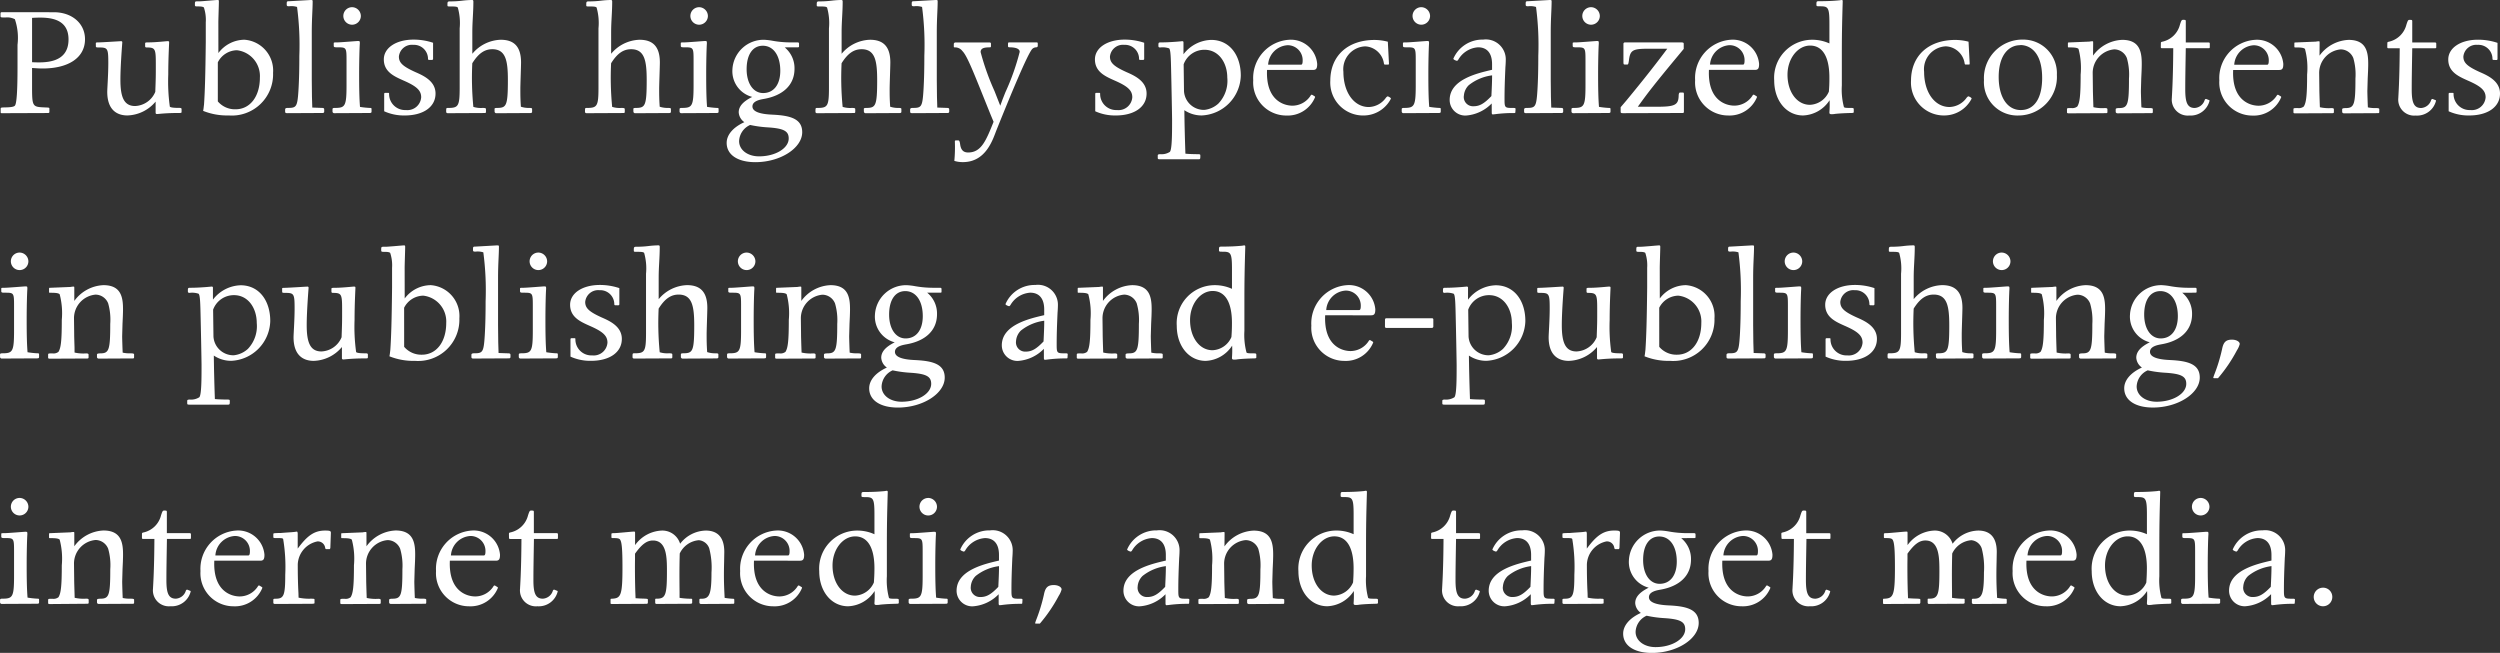 <svg xmlns="http://www.w3.org/2000/svg" width="265.342" height="69.293" viewBox="0 0 265.342 69.293">
  <rect x="0" y="0" width="265.342" height="69.293" fill="#333333" stroke="none"/>
  <path id="txt2en_sp" d="M4.094-17.483c1.4-.074,3.869-.186,3.869,2.288,0,2.586-2.6,2.474-3.869,2.418Zm-3.2-.6c-.093,0-.149.019-.149.13v.279c0,.149.056.149.539.149a1.746,1.746,0,0,1,.986.186,6.193,6.193,0,0,1,.279,2.716v2.344c0,2.6-.093,3.906-.279,4.111-.112.13-.484.186-1.1.186-.391.019-.409.019-.409.167v.3c0,.112,0,.149.13.149l4.911-.019c.056,0,.13-.037.13-.093v-.372c0-.112-.037-.112-.5-.13-1.321-.056-1.339-.074-1.339-2.344v-1.842c.539.037.781.056,1.1.056,2.809,0,4.52-1.172,4.52-3.107,0-1.674-1.377-2.865-3.311-2.865Zm9.971,3.609c0,.093.019.13.26.13,1,0,1.06.056,1.06,1.674,0,1.191-.112,2.7-.112,3.032,0,1.99,1.1,2.511,2.139,2.511a4.039,4.039,0,0,0,2.995-1.47v1.153c0,.13.037.167.167.167.112,0,.912-.112,2.288-.112.26,0,.3,0,.3-.13v-.279c0-.074-.037-.13-.223-.13-.279,0-.893,0-1.023-.13a19.582,19.582,0,0,1-.167-3.423c0-1.73.093-3.311.093-3.4,0-.112-.037-.13-.167-.13s-1.228.13-2.046.13c-.279,0-.335.019-.335.112v.26c0,.112.019.167.167.167.949,0,.967.167.967,1.9,0,1.153,0,1.321-.056,2.809a2.427,2.427,0,0,1-2.139,1.507c-1.209,0-1.563-.986-1.563-2.79,0-1.544.2-3.906.2-3.962s-.019-.13-.112-.13c-.167,0-1.767.112-2.437.13-.186,0-.26,0-.26.093Zm13-2.53c0-.353.056-1.9.056-2.214,0-.13-.019-.167-.13-.167-.056,0-.484.037-.912.074-.446.037-.893.074-1.06.074h-.2c-.242,0-.242.037-.242.353,0,.186.037.186.353.186.335,0,.521.037.6.112a4.164,4.164,0,0,1,.2,1.581v2.083c-.037,3.46-.093,5.3-.186,6.641-.037.279-.037.372-.093.67a6.81,6.81,0,0,0,2.716.484,4.377,4.377,0,0,0,4.706-4.52,3.282,3.282,0,0,0-3.032-3.516,3.493,3.493,0,0,0-2.772,1.414Zm-.056,4.241a2.313,2.313,0,0,1,2.028-1.284,2.757,2.757,0,0,1,2.437,2.9c0,2.009-1.042,3.367-2.586,3.367a2.383,2.383,0,0,1-1.879-.837ZM33.8-9.093l-.019-1.8V-15.92c0-1.525.093-2.455.093-3.33,0-.112-.037-.13-.186-.13l-2.307.13c-.26,0-.26.037-.26.335,0,.167.037.2.26.2a1.992,1.992,0,0,1,.837.074,30.763,30.763,0,0,1,.242,5.19c0,1.228-.019,2.455-.093,3.665-.112,1.767-.223,1.86-1.135,1.86-.13,0-.279.019-.279.167v.223c0,.167.112.167.26.167l3.72-.019c.112,0,.167-.056.167-.149v-.223c0-.13-.074-.167-.242-.167l-1.023-.037Zm4.26-9.524a.933.933,0,0,0-.93.93.933.933,0,0,0,.93.93.933.933,0,0,0,.93-.93A.945.945,0,0,0,38.062-18.617Zm.819,3.739c0-.112-.019-.149-.2-.149-.13,0-1.879.149-2.232.149-.3,0-.335,0-.335.093v.242c0,.167.056.186.372.186.967,0,.986,0,.986,1.414v2.6c0,2.269-.149,2.418-1.265,2.418-.149,0-.223.037-.223.13v.26a.178.178,0,0,0,.2.167l3.72-.019c.186,0,.223-.037.223-.167v-.26c0-.112-.074-.112-.2-.112A9.235,9.235,0,0,1,38.9-8.033c-.074-.874-.093-2.009-.093-3.46,0-1.358.037-2.772.074-3.274Zm7.646,1.86c.074,0,.13-.037.13-.112v-1.711a6.5,6.5,0,0,0-2.065-.335c-1.86,0-3.162.874-3.162,2.1,0,1.321,1.1,1.8,2.065,2.232,1.414.614,1.9,1.06,1.9,1.786A1.463,1.463,0,0,1,43.773-7.7a1.7,1.7,0,0,1-1.786-1.73c0-.074-.019-.093-.093-.093h-.316a.1.1,0,0,0-.112.093v1.86a5.07,5.07,0,0,0,2.176.446c1.99,0,3.274-.912,3.274-2.325,0-1.321-1.265-1.9-2.158-2.288-1.321-.6-1.73-.986-1.73-1.637a1.386,1.386,0,0,1,1.525-1.246,1.488,1.488,0,0,1,1.563,1.432c0,.13.019.167.13.167Zm6.66,5.488a.18.18,0,0,0,.167.167l3.627-.019c.112,0,.186-.037.186-.13v-.3c0-.093-.074-.112-.353-.112a2.62,2.62,0,0,1-.837-.13c-.056-.856-.056-1.265-.056-1.916,0-.428.074-2.381.074-2.772,0-1.637-.688-2.418-2.158-2.418a4.07,4.07,0,0,0-3.014,1.488v-2.269c0-1.172.112-2.1.112-3.274,0-.112-.037-.167-.13-.167a10.155,10.155,0,0,0-1.06.074,10.155,10.155,0,0,1-1.06.074h-.167c-.335,0-.335.037-.335.391,0,.149.019.149.316.149.521,0,.688.019.781.112a6.034,6.034,0,0,1,.2,2.214v6.306c0,1.99-.149,2.139-1.265,2.139-.167,0-.167.037-.167.391,0,.112.056.167.186.167l3.888-.019c.112,0,.149-.019.149-.149v-.242c0-.112-.037-.149-.372-.149a2.653,2.653,0,0,1-.967-.112,32,32,0,0,1-.112-4.632c.651-1.042,1.3-1.488,2.121-1.488,1.451,0,1.656,1.265,1.656,3.293,0,2.735-.167,2.921-1.116,2.939-.223,0-.3.019-.3.112Zm14.733,0a.18.18,0,0,0,.167.167l3.627-.019c.112,0,.186-.037.186-.13v-.3c0-.093-.074-.112-.353-.112a2.62,2.62,0,0,1-.837-.13c-.056-.856-.056-1.265-.056-1.916,0-.428.074-2.381.074-2.772,0-1.637-.688-2.418-2.158-2.418a4.07,4.07,0,0,0-3.014,1.488v-2.269c0-1.172.112-2.1.112-3.274,0-.112-.037-.167-.13-.167a10.154,10.154,0,0,0-1.06.074,10.154,10.154,0,0,1-1.06.074h-.167c-.335,0-.335.037-.335.391,0,.149.019.149.316.149.521,0,.688.019.781.112a6.034,6.034,0,0,1,.2,2.214v6.306c0,1.99-.149,2.139-1.265,2.139-.167,0-.167.037-.167.391,0,.112.056.167.186.167l3.888-.019c.112,0,.149-.019.149-.149v-.242c0-.112-.037-.149-.372-.149a2.653,2.653,0,0,1-.967-.112,32,32,0,0,1-.112-4.632c.651-1.042,1.3-1.488,2.121-1.488,1.451,0,1.656,1.265,1.656,3.293,0,2.735-.167,2.921-1.116,2.939-.223,0-.3.019-.3.112Zm6.976-11.087a.933.933,0,0,0-.93.93.933.933,0,0,0,.93.93.933.933,0,0,0,.93-.93A.945.945,0,0,0,74.894-18.617Zm.819,3.739c0-.112-.019-.149-.2-.149-.13,0-1.879.149-2.232.149-.3,0-.335,0-.335.093v.242c0,.167.056.186.372.186.967,0,.986,0,.986,1.414v2.6c0,2.269-.149,2.418-1.265,2.418-.149,0-.223.037-.223.13v.26a.178.178,0,0,0,.2.167l3.72-.019c.186,0,.223-.037.223-.167v-.26c0-.112-.074-.112-.2-.112a9.234,9.234,0,0,1-1.023-.112c-.074-.874-.093-2.009-.093-3.46,0-1.358.037-2.772.074-3.274Zm5.934.353c1.135,0,1.86,1.042,1.86,2.66,0,1.451-.688,2.362-1.823,2.362-1.042,0-1.749-1.023-1.749-2.53C79.936-13.595,80.587-14.525,81.647-14.525ZM80.308-6.117a12.133,12.133,0,0,0,1.935.26c1.637.112,2.158.391,2.158,1.172,0,1.042-1.414,1.9-3.144,1.9-1.228,0-2.121-.688-2.121-1.618A1.957,1.957,0,0,1,80.308-6.117Zm5.023-8.241c.149,0,.167-.019.167-.112v-.26c0-.112-.037-.149-.167-.149h-.707a11.059,11.059,0,0,1-1.9-.167,6.893,6.893,0,0,0-.93-.112,3.314,3.314,0,0,0-3.367,3.144,2.818,2.818,0,0,0,2.1,2.921c-.967.484-1.432,1-1.432,1.637a1.368,1.368,0,0,0,.6,1.042c-1.191.539-1.879,1.339-1.879,2.2,0,1.265,1.172,2.046,3.051,2.046,2.642,0,4.967-1.488,4.967-3.181,0-1.451-1.3-1.767-3.125-1.86-1.451-.056-2.158-.353-2.158-.874,0-.577.8-.725,1.228-.8,1.916-.335,3.237-1.4,3.237-3.2a2.855,2.855,0,0,0-1.042-2.269ZM92.38-7.53a.18.18,0,0,0,.167.167l3.627-.019c.112,0,.186-.037.186-.13v-.3c0-.093-.074-.112-.353-.112a2.62,2.62,0,0,1-.837-.13c-.056-.856-.056-1.265-.056-1.916,0-.428.074-2.381.074-2.772,0-1.637-.688-2.418-2.158-2.418a4.07,4.07,0,0,0-3.014,1.488v-2.269c0-1.172.112-2.1.112-3.274,0-.112-.037-.167-.13-.167a10.155,10.155,0,0,0-1.06.074,10.154,10.154,0,0,1-1.06.074h-.167c-.335,0-.335.037-.335.391,0,.149.019.149.316.149.521,0,.688.019.781.112a6.034,6.034,0,0,1,.2,2.214v6.306c0,1.99-.149,2.139-1.265,2.139-.167,0-.167.037-.167.391,0,.112.056.167.186.167l3.888-.019c.112,0,.149-.019.149-.149v-.242c0-.112-.037-.149-.372-.149a2.654,2.654,0,0,1-.967-.112,32.005,32.005,0,0,1-.112-4.632c.651-1.042,1.3-1.488,2.121-1.488,1.451,0,1.656,1.265,1.656,3.293,0,2.735-.167,2.921-1.116,2.939-.223,0-.3.019-.3.112Zm7.757-1.563-.019-1.8V-15.92c0-1.525.093-2.455.093-3.33,0-.112-.037-.13-.186-.13l-2.307.13c-.26,0-.26.037-.26.335,0,.167.037.2.26.2a1.992,1.992,0,0,1,.837.074,30.763,30.763,0,0,1,.242,5.19c0,1.228-.019,2.455-.093,3.665-.112,1.767-.223,1.86-1.135,1.86-.13,0-.279.019-.279.167v.223c0,.167.112.167.26.167l3.72-.019c.112,0,.167-.056.167-.149v-.223c0-.13-.074-.167-.242-.167l-1.023-.037Zm6.009,2.642c-.8,1.99-1.3,3.255-2.7,3.255-.521,0-.781-.279-.856-.912-.037-.26-.093-.372-.2-.372h-.242c-.093,0-.112.056-.112.13a15.443,15.443,0,0,1-.056,2.046,3,3,0,0,0,.912.13c2.493,0,3.2-2.493,3.572-3.423,1.488-3.7,3.311-8.111,3.795-8.594a.62.62,0,0,1,.391-.167c.13,0,.186-.056.186-.186v-.186c0-.112-.019-.149-.13-.149h-2.9c-.13,0-.13.037-.13.335,0,.167.019.186.242.186.67.019,1,.186,1,.484a25.137,25.137,0,0,1-1.525,4.3l-.279.707-.26.707-.614-1.563a26.187,26.187,0,0,1-1.47-4.13c0-.409.372-.5.93-.5.13,0,.167-.019.167-.13v-.26c0-.093-.056-.13-.167-.13h-3.59a.172.172,0,0,0-.186.167v.242c0,.112.019.112.149.112a.969.969,0,0,1,.763.391c.539.539,1.246,2.418,2.995,6.753ZM122-13.018c.074,0,.13-.037.13-.112v-1.711a6.5,6.5,0,0,0-2.065-.335c-1.86,0-3.162.874-3.162,2.1,0,1.321,1.1,1.8,2.065,2.232,1.414.614,1.9,1.06,1.9,1.786A1.463,1.463,0,0,1,119.242-7.7a1.7,1.7,0,0,1-1.786-1.73c0-.074-.019-.093-.093-.093h-.316a.1.1,0,0,0-.112.093v1.86a5.07,5.07,0,0,0,2.176.446c1.99,0,3.274-.912,3.274-2.325,0-1.321-1.265-1.9-2.158-2.288-1.321-.6-1.73-.986-1.73-1.637a1.386,1.386,0,0,1,1.525-1.246,1.488,1.488,0,0,1,1.563,1.432c0,.13.019.167.13.167Zm4.3-1.879c0-.074-.056-.112-.13-.112,0,0-1.209.13-2.288.13-.242,0-.242.037-.242.372,0,.13.056.167.186.167a2.092,2.092,0,0,1,.949.093c.167.149.186.967.223,2.716.019.725.093,4.409.093,4.874,0,1.4,0,3.162-.242,3.4a1.613,1.613,0,0,1-1,.242c-.242,0-.279.056-.279.149v.223c0,.149.037.167.223.167h4.13c.167,0,.167-.074.167-.391,0-.13-.037-.149-.3-.149-.335,0-1.023-.019-1.284-.056-.056-1.6-.093-3.051-.112-4.613a3.271,3.271,0,0,0,1.86.558,4.34,4.34,0,0,0,4.13-4.223c0-2.176-1.191-3.795-3.144-3.795a3.832,3.832,0,0,0-2.939,1.525Zm.019,2.344a2.342,2.342,0,0,1,2.214-1.544c1.525,0,2.418,1.4,2.418,2.958a3.494,3.494,0,0,1-.949,2.753,2.615,2.615,0,0,1-1.488.67,2.115,2.115,0,0,1-2.158-1.99Zm8.966.037a2.2,2.2,0,0,1,2.065-2.065,1.585,1.585,0,0,1,1.6,1.637c0,.3-.056.428-.167.428Zm4.762.558c.335,0,.446-.149.446-.632a2.8,2.8,0,0,0-3.014-2.567,4.07,4.07,0,0,0-3.776,4.3,3.513,3.513,0,0,0,3.516,3.739,3.137,3.137,0,0,0,3.051-1.953.1.1,0,0,0-.056-.093l-.242-.149c-.112-.037-.13,0-.223.149a2.3,2.3,0,0,1-1.879,1c-.93,0-2.846-.577-2.7-3.795Zm7.943-2.995a5.736,5.736,0,0,0-1.4-.186c-2.865,0-4.706,1.693-4.706,4.334a3.491,3.491,0,0,0,3.534,3.683,3.267,3.267,0,0,0,2.9-1.786c0-.112-.3-.242-.335-.242-.056,0-.093.037-.186.13a2.308,2.308,0,0,1-1.823,1c-1.581,0-2.7-1.563-2.7-3.739a2.429,2.429,0,0,1,2.307-2.7,2.11,2.11,0,0,1,1.99,1.786c.019.13.056.149.13.149h.316c.074,0,.093-.019.093-.13Zm3.553-3.665a.933.933,0,0,0-.93.93.933.933,0,0,0,.93.93.933.933,0,0,0,.93-.93A.945.945,0,0,0,151.536-18.617Zm.818,3.739c0-.112-.019-.149-.2-.149-.13,0-1.879.149-2.232.149-.3,0-.335,0-.335.093v.242c0,.167.056.186.372.186.967,0,.986,0,.986,1.414v2.6c0,2.269-.149,2.418-1.265,2.418-.149,0-.223.037-.223.13v.26a.178.178,0,0,0,.2.167l3.72-.019c.186,0,.223-.037.223-.167v-.26c0-.112-.074-.112-.2-.112a9.235,9.235,0,0,1-1.023-.112c-.074-.874-.093-2.009-.093-3.46,0-1.358.037-2.772.074-3.274Zm3.7,5.674a1.727,1.727,0,0,1,.521-1.135,4.99,4.99,0,0,1,2.474-1.042c0,.725-.037,1.47-.074,2.2-.781.818-1.265,1.079-1.9,1.079A.979.979,0,0,1,156.056-9.2Zm2.958,1.786c0,.13.037.186.13.186a1.443,1.443,0,0,1,.167-.019,14.794,14.794,0,0,1,2.083-.13c.112,0,.13-.019.13-.149l.019-.279c0-.093-.056-.112-.223-.112-.912,0-.949,0-.949-.93,0-1.172.037-2.1.093-3.386.037-.446.037-.707.037-.725a2.118,2.118,0,0,0-2.4-2.214,3.356,3.356,0,0,0-3.162,2.028c0,.112.335.223.372.223.056,0,.093-.037.149-.112a2.627,2.627,0,0,1,2.1-1.321c.967,0,1.488.632,1.488,1.786v.6c-1.6.372-4.5,1.042-4.5,3.2a1.654,1.654,0,0,0,1.73,1.656A4.219,4.219,0,0,0,159.014-8.4ZM165.3-9.093l-.019-1.8V-15.92c0-1.525.093-2.455.093-3.33,0-.112-.037-.13-.186-.13l-2.307.13c-.26,0-.26.037-.26.335,0,.167.037.2.26.2a1.992,1.992,0,0,1,.837.074,30.764,30.764,0,0,1,.242,5.19c0,1.228-.019,2.455-.093,3.665-.112,1.767-.223,1.86-1.135,1.86-.13,0-.279.019-.279.167v.223c0,.167.112.167.26.167l3.72-.019c.112,0,.167-.056.167-.149v-.223c0-.13-.074-.167-.242-.167l-1.023-.037Zm4.26-9.524a.933.933,0,0,0-.93.93.933.933,0,0,0,.93.93.933.933,0,0,0,.93-.93A.945.945,0,0,0,169.561-18.617Zm.818,3.739c0-.112-.019-.149-.2-.149-.13,0-1.879.149-2.232.149-.3,0-.335,0-.335.093v.242c0,.167.056.186.372.186.967,0,.986,0,.986,1.414v2.6c0,2.269-.149,2.418-1.265,2.418-.149,0-.223.037-.223.13v.26a.178.178,0,0,0,.2.167l3.72-.019c.186,0,.223-.037.223-.167v-.26c0-.112-.074-.112-.2-.112a9.235,9.235,0,0,1-1.023-.112c-.074-.874-.093-2.009-.093-3.46,0-1.358.037-2.772.074-3.274ZM172.7-8v.465c0,.13.037.167.26.167l6.325-.019c.093,0,.13-.037.13-.149V-9.409c0-.093-.037-.149-.093-.149h-.316c-.093,0-.149.112-.149.372-.037.949-.409,1.135-2.288,1.135h-2.046c1.042-1.451,1.693-2.307,4.241-5.376l.632-.763v-.539c0-.112-.056-.149-.242-.149h-6.009a.152.152,0,0,0-.149.167v1.842c0,.3.019.335.13.335h.3c.074,0,.112-.13.149-.409.13-1.116.391-1.265,2.065-1.265h2.009c-1.73,2.325-3.46,4.427-4.334,5.488Zm9.487-4.52a2.2,2.2,0,0,1,2.065-2.065,1.585,1.585,0,0,1,1.6,1.637c0,.3-.056.428-.167.428Zm4.762.558c.335,0,.446-.149.446-.632a2.8,2.8,0,0,0-3.014-2.567,4.07,4.07,0,0,0-3.776,4.3,3.513,3.513,0,0,0,3.516,3.739,3.137,3.137,0,0,0,3.051-1.953.1.1,0,0,0-.056-.093l-.242-.149c-.112-.037-.13,0-.223.149a2.3,2.3,0,0,1-1.879,1c-.93,0-2.846-.577-2.7-3.795Zm7.85,2.307a2.285,2.285,0,0,1-2.009,1.4c-1.377,0-2.381-1.358-2.381-3.2,0-1.693,1.079-3.088,2.4-3.088s2.046,1.191,2.046,3.386C194.86-10.563,194.842-10.153,194.8-9.651Zm2.642,1.879c0-.149-.056-.149-.465-.149-.372,0-.521-.019-.577-.093a7.262,7.262,0,0,1-.223-2.288v-2.9c0-2.474.019-3.46.093-6.009,0-.13,0-.167-.149-.167a1.8,1.8,0,0,1-.223.037c-.577.056-1.228.093-2.139.093-.279,0-.279.037-.279.391,0,.13.056.149.279.149.949,0,1.1.019,1.1,1.842v2.1a4.421,4.421,0,0,0-1.86-.391,4.04,4.04,0,0,0-4,4.316c0,2.158,1.3,3.72,3.069,3.72a3.5,3.5,0,0,0,2.809-1.618,10.394,10.394,0,0,1-.019,1.284c0,.167.056.2.242.2a1.95,1.95,0,0,0,.391-.037c.577-.056,1.023-.074,1.693-.093.2,0,.26-.019.26-.112Zm12.184-7.18a5.736,5.736,0,0,0-1.4-.186c-2.865,0-4.706,1.693-4.706,4.334a3.491,3.491,0,0,0,3.534,3.683,3.267,3.267,0,0,0,2.9-1.786c0-.112-.3-.242-.335-.242-.056,0-.093.037-.186.13a2.308,2.308,0,0,1-1.823,1c-1.581,0-2.7-1.563-2.7-3.739a2.429,2.429,0,0,1,2.307-2.7,2.11,2.11,0,0,1,1.99,1.786c.019.13.056.149.13.149h.316c.074,0,.093-.019.093-.13Zm5.729-.223a4.086,4.086,0,0,0-4.092,4.3,3.546,3.546,0,0,0,3.646,3.758,4.091,4.091,0,0,0,4.092-4.316A3.562,3.562,0,0,0,215.36-15.176Zm-.242.6V-14.6c.893,0,2.325.6,2.325,3.5,0,2.158-.837,3.4-2.269,3.4s-2.344-1.377-2.344-3.516C212.83-13.688,214.021-14.6,215.118-14.581Zm7.739-.223c0-.186,0-.2-.093-.2a1.628,1.628,0,0,0-.3.037l-2.251.093c-.019.019-.037.037-.037.112v.3c0,.112.019.112.13.112.335,0,.874,0,1,.167a7.891,7.891,0,0,1,.223,2.716c0,2.214-.093,2.976-.353,3.386a.834.834,0,0,1-.632.167c-.428,0-.465,0-.465.149v.3c0,.074.037.112.2.112l3.944-.019c.112,0,.149-.037.149-.112v-.279c0-.112-.056-.149-.279-.149a4.2,4.2,0,0,1-1.209-.093l-.019-.539c-.019-.632-.037-1.135-.037-1.47l-.019-1.6a2.512,2.512,0,0,1,2.288-2.53,1.458,1.458,0,0,1,1.339.93,6.35,6.35,0,0,1,.223,2.176c0,2.735-.13,3.107-1,3.125-.3,0-.409.037-.409.13v.26c0,.093.074.167.2.167l3.609-.019c.112,0,.13-.037.13-.149v-.279c0-.112-.223-.112-.409-.112a3.442,3.442,0,0,1-.8-.074c-.019-.279-.056-1.488-.056-1.749l.037-1.321.037-.8c.056-1.581.112-3.293-2.065-3.293a4.022,4.022,0,0,0-3.088,1.674Zm7.18.391c0,.13.037.149.13.149h1.191c-.019,3.572-.149,5.1-.149,5.283a1.69,1.69,0,0,0,1.842,1.86,2.069,2.069,0,0,0,2.158-1.563c0-.037-.019-.074-.056-.074l-.279-.112c-.093-.037-.167.037-.2.167a1.186,1.186,0,0,1-1.042.781c-.818,0-1-.67-1-1.99,0-1.06.019-2.1.056-4.353H235.1c.112,0,.13-.019.13-.13v-.353c0-.093-.037-.13-.167-.13h-2.381v-2.232c0-.167-.037-.167-.3-.167-.149,0-.186.112-.316.5a2.465,2.465,0,0,1-1.786,1.8c-.242.056-.242.056-.242.223Zm7.794,1.9a2.2,2.2,0,0,1,2.065-2.065,1.585,1.585,0,0,1,1.6,1.637c0,.3-.056.428-.167.428Zm4.762.558c.335,0,.446-.149.446-.632a2.8,2.8,0,0,0-3.014-2.567,4.07,4.07,0,0,0-3.776,4.3,3.513,3.513,0,0,0,3.516,3.739,3.137,3.137,0,0,0,3.051-1.953.1.1,0,0,0-.056-.093l-.242-.149c-.112-.037-.13,0-.223.149a2.3,2.3,0,0,1-1.879,1c-.93,0-2.846-.577-2.7-3.795Zm4.3-2.846c0-.186,0-.2-.093-.2a1.628,1.628,0,0,0-.3.037l-2.251.093c-.019.019-.037.037-.037.112v.3c0,.112.019.112.13.112.335,0,.874,0,1,.167a7.891,7.891,0,0,1,.223,2.716c0,2.214-.093,2.976-.353,3.386a.834.834,0,0,1-.632.167c-.428,0-.465,0-.465.149v.3c0,.074.037.112.2.112l3.944-.019c.112,0,.149-.037.149-.112v-.279c0-.112-.056-.149-.279-.149a4.2,4.2,0,0,1-1.209-.093l-.019-.539c-.019-.632-.037-1.135-.037-1.47l-.019-1.6a2.512,2.512,0,0,1,2.288-2.53,1.457,1.457,0,0,1,1.339.93,6.349,6.349,0,0,1,.223,2.176c0,2.735-.13,3.107-1,3.125-.3,0-.409.037-.409.13v.26c0,.093.074.167.2.167l3.609-.019c.112,0,.13-.037.13-.149v-.279c0-.112-.223-.112-.409-.112a3.442,3.442,0,0,1-.8-.074c-.019-.279-.056-1.488-.056-1.749l.037-1.321.037-.8c.056-1.581.112-3.293-2.065-3.293a4.022,4.022,0,0,0-3.088,1.674Zm7.18.391c0,.13.037.149.13.149h1.191c-.019,3.572-.149,5.1-.149,5.283a1.69,1.69,0,0,0,1.842,1.86,2.069,2.069,0,0,0,2.158-1.563c0-.037-.019-.074-.056-.074l-.279-.112c-.093-.037-.167.037-.2.167a1.186,1.186,0,0,1-1.042.781c-.819,0-1-.67-1-1.99,0-1.06.019-2.1.056-4.353h2.418c.112,0,.13-.019.13-.13v-.353c0-.093-.037-.13-.167-.13h-2.381v-2.232c0-.167-.037-.167-.3-.167-.149,0-.186.112-.316.5a2.465,2.465,0,0,1-1.786,1.8c-.242.056-.242.056-.242.223Zm11.571,1.4c.074,0,.13-.037.13-.112v-1.711a6.5,6.5,0,0,0-2.065-.335c-1.86,0-3.162.874-3.162,2.1,0,1.321,1.1,1.8,2.065,2.232,1.414.614,1.9,1.06,1.9,1.786A1.463,1.463,0,0,1,262.889-7.7a1.7,1.7,0,0,1-1.786-1.73c0-.074-.019-.093-.093-.093h-.316a.1.1,0,0,0-.112.093v1.86a5.07,5.07,0,0,0,2.176.446c1.99,0,3.274-.912,3.274-2.325,0-1.321-1.265-1.9-2.158-2.288-1.321-.6-1.73-.986-1.73-1.637a1.386,1.386,0,0,1,1.525-1.246,1.488,1.488,0,0,1,1.563,1.432c0,.13.019.167.13.167ZM2.773,7.426a.93.93,0,1,0,.93.93A.945.945,0,0,0,2.773,7.426Zm.818,3.739c0-.112-.019-.149-.2-.149-.13,0-1.879.149-2.232.149-.3,0-.335,0-.335.093V11.5c0,.167.056.186.372.186.967,0,.986,0,.986,1.414v2.6c0,2.269-.149,2.418-1.265,2.418-.149,0-.223.037-.223.13v.26a.178.178,0,0,0,.2.167l3.72-.019c.186,0,.223-.037.223-.167v-.26c0-.112-.074-.112-.2-.112a9.235,9.235,0,0,1-1.023-.112c-.074-.874-.093-2.009-.093-3.46,0-1.358.037-2.772.074-3.274Zm4.985.074c0-.186,0-.2-.093-.2a1.628,1.628,0,0,0-.3.037l-2.251.093c-.019.019-.037.037-.037.112v.3c0,.112.019.112.13.112.335,0,.874,0,1,.167a7.89,7.89,0,0,1,.223,2.716c0,2.214-.093,2.976-.353,3.386a.834.834,0,0,1-.632.167c-.428,0-.465,0-.465.149v.3c0,.074.037.112.2.112l3.944-.019c.112,0,.149-.037.149-.112v-.279c0-.112-.056-.149-.279-.149a4.2,4.2,0,0,1-1.209-.093L8.6,17.49c-.019-.632-.037-1.135-.037-1.47l-.019-1.6a2.512,2.512,0,0,1,2.288-2.53,1.457,1.457,0,0,1,1.339.93A6.349,6.349,0,0,1,12.391,15c0,2.735-.13,3.107-1,3.125-.3,0-.409.037-.409.13v.26c0,.093.074.167.2.167l3.609-.019c.112,0,.13-.037.13-.149v-.279c0-.112-.223-.112-.409-.112a3.442,3.442,0,0,1-.8-.074c-.019-.279-.056-1.488-.056-1.749l.037-1.321.037-.8c.056-1.581.112-3.293-2.065-3.293A4.022,4.022,0,0,0,8.577,12.56Zm14.714-.093c0-.074-.056-.112-.13-.112,0,0-1.209.13-2.288.13-.242,0-.242.037-.242.372,0,.13.056.167.186.167a2.092,2.092,0,0,1,.949.093c.167.149.186.967.223,2.716.019.725.093,4.409.093,4.874,0,1.4,0,3.162-.242,3.4a1.613,1.613,0,0,1-1,.242c-.242,0-.279.056-.279.149v.223c0,.149.037.167.223.167h4.13c.167,0,.167-.074.167-.391,0-.13-.037-.149-.3-.149-.335,0-1.023-.019-1.284-.056-.056-1.6-.093-3.051-.112-4.613a3.271,3.271,0,0,0,1.86.558,4.34,4.34,0,0,0,4.13-4.223c0-2.176-1.191-3.795-3.144-3.795a3.832,3.832,0,0,0-2.939,1.525Zm.019,2.344a2.342,2.342,0,0,1,2.214-1.544c1.525,0,2.418,1.4,2.418,2.958a3.494,3.494,0,0,1-.949,2.753,2.615,2.615,0,0,1-1.488.67,2.115,2.115,0,0,1-2.158-1.99Zm7.329-1.916c0,.093.019.13.26.13,1,0,1.06.056,1.06,1.674,0,1.191-.112,2.7-.112,3.032,0,1.99,1.1,2.511,2.139,2.511a4.039,4.039,0,0,0,2.995-1.47v1.153c0,.13.037.167.167.167.112,0,.912-.112,2.288-.112.26,0,.3,0,.3-.13v-.279c0-.074-.037-.13-.223-.13-.279,0-.893,0-1.023-.13a19.582,19.582,0,0,1-.167-3.423c0-1.73.093-3.311.093-3.4,0-.112-.037-.13-.167-.13s-1.228.13-2.046.13c-.279,0-.335.019-.335.112v.26c0,.112.019.167.167.167.949,0,.967.167.967,1.9,0,1.153,0,1.321-.056,2.809a2.427,2.427,0,0,1-2.139,1.507c-1.209,0-1.563-.986-1.563-2.79,0-1.544.2-3.906.2-3.962s-.019-.13-.112-.13c-.167,0-1.767.112-2.437.13-.186,0-.26,0-.26.093Zm13-2.53c0-.353.056-1.9.056-2.214,0-.13-.019-.167-.13-.167-.056,0-.484.037-.912.074-.446.037-.893.074-1.06.074h-.2c-.242,0-.242.037-.242.353,0,.186.037.186.353.186.335,0,.521.037.6.112a4.164,4.164,0,0,1,.2,1.581v2.083c-.037,3.46-.093,5.3-.186,6.641-.037.279-.037.372-.093.67a6.81,6.81,0,0,0,2.716.484,4.377,4.377,0,0,0,4.706-4.52,3.282,3.282,0,0,0-3.032-3.516A3.493,3.493,0,0,0,43.643,12.3Zm-.056,4.241A2.313,2.313,0,0,1,45.614,12a2.757,2.757,0,0,1,2.437,2.9c0,2.009-1.042,3.367-2.586,3.367a2.383,2.383,0,0,1-1.879-.837Zm9.989,3.665-.019-1.8V10.123c0-1.525.093-2.455.093-3.33,0-.112-.037-.13-.186-.13l-2.307.13c-.26,0-.26.037-.26.335,0,.167.037.2.26.2a1.992,1.992,0,0,1,.837.074,30.764,30.764,0,0,1,.242,5.19c0,1.228-.019,2.455-.093,3.665-.112,1.767-.223,1.86-1.135,1.86-.13,0-.279.019-.279.167v.223c0,.167.112.167.26.167l3.72-.019c.112,0,.167-.056.167-.149V18.29c0-.13-.074-.167-.242-.167l-1.023-.037Zm4.26-9.524a.93.93,0,1,0,.93.93A.945.945,0,0,0,57.836,7.426Zm.819,3.739c0-.112-.019-.149-.2-.149-.13,0-1.879.149-2.232.149-.3,0-.335,0-.335.093V11.5c0,.167.056.186.372.186.967,0,.986,0,.986,1.414v2.6c0,2.269-.149,2.418-1.265,2.418-.149,0-.223.037-.223.13v.26a.178.178,0,0,0,.2.167l3.72-.019c.186,0,.223-.037.223-.167v-.26c0-.112-.074-.112-.2-.112a9.235,9.235,0,0,1-1.023-.112c-.074-.874-.093-2.009-.093-3.46,0-1.358.037-2.772.074-3.274Zm7.646,1.86c.074,0,.13-.037.13-.112V11.2a6.5,6.5,0,0,0-2.065-.335c-1.86,0-3.162.874-3.162,2.1,0,1.321,1.1,1.8,2.065,2.232,1.414.614,1.9,1.06,1.9,1.786a1.463,1.463,0,0,1-1.618,1.358,1.7,1.7,0,0,1-1.786-1.73c0-.074-.019-.093-.093-.093h-.316a.1.1,0,0,0-.112.093v1.86a5.07,5.07,0,0,0,2.176.446c1.99,0,3.274-.912,3.274-2.325,0-1.321-1.265-1.9-2.158-2.288-1.321-.6-1.73-.986-1.73-1.637a1.386,1.386,0,0,1,1.525-1.246,1.488,1.488,0,0,1,1.563,1.432c0,.13.019.167.13.167Zm6.66,5.488a.18.18,0,0,0,.167.167l3.627-.019c.112,0,.186-.037.186-.13v-.3c0-.093-.074-.112-.353-.112a2.62,2.62,0,0,1-.837-.13c-.056-.856-.056-1.265-.056-1.916,0-.428.074-2.381.074-2.772,0-1.637-.688-2.418-2.158-2.418A4.07,4.07,0,0,0,70.6,12.374V10.1c0-1.172.112-2.1.112-3.274,0-.112-.037-.167-.13-.167a10.155,10.155,0,0,0-1.06.074,10.154,10.154,0,0,1-1.06.074h-.167c-.335,0-.335.037-.335.391,0,.149.019.149.316.149.521,0,.688.019.781.112a6.034,6.034,0,0,1,.2,2.214v6.306c0,1.99-.149,2.139-1.265,2.139-.167,0-.167.037-.167.391,0,.112.056.167.186.167l3.888-.019c.112,0,.149-.019.149-.149v-.242c0-.112-.037-.149-.372-.149a2.654,2.654,0,0,1-.967-.112,32,32,0,0,1-.112-4.632c.651-1.042,1.3-1.488,2.121-1.488,1.451,0,1.656,1.265,1.656,3.293,0,2.735-.167,2.921-1.116,2.939-.223,0-.3.019-.3.112ZM79.936,7.426a.93.93,0,1,0,.93.93A.945.945,0,0,0,79.936,7.426Zm.818,3.739c0-.112-.019-.149-.2-.149-.13,0-1.879.149-2.232.149-.3,0-.335,0-.335.093V11.5c0,.167.056.186.372.186.967,0,.986,0,.986,1.414v2.6c0,2.269-.149,2.418-1.265,2.418-.149,0-.223.037-.223.13v.26a.178.178,0,0,0,.2.167l3.72-.019c.186,0,.223-.037.223-.167v-.26c0-.112-.074-.112-.2-.112a9.235,9.235,0,0,1-1.023-.112c-.074-.874-.093-2.009-.093-3.46,0-1.358.037-2.772.074-3.274Zm4.985.074c0-.186,0-.2-.093-.2a1.628,1.628,0,0,0-.3.037l-2.251.093c-.019.019-.037.037-.037.112v.3c0,.112.019.112.13.112.335,0,.874,0,1,.167a7.89,7.89,0,0,1,.223,2.716c0,2.214-.093,2.976-.353,3.386a.834.834,0,0,1-.632.167c-.428,0-.465,0-.465.149v.3c0,.074.037.112.2.112l3.944-.019c.112,0,.149-.037.149-.112v-.279c0-.112-.056-.149-.279-.149a4.2,4.2,0,0,1-1.209-.093l-.019-.539c-.019-.632-.037-1.135-.037-1.47l-.019-1.6a2.512,2.512,0,0,1,2.288-2.53,1.458,1.458,0,0,1,1.339.93A6.35,6.35,0,0,1,89.553,15c0,2.735-.13,3.107-1,3.125-.3,0-.409.037-.409.13v.26c0,.093.074.167.2.167l3.609-.019c.112,0,.13-.037.13-.149v-.279c0-.112-.223-.112-.409-.112a3.442,3.442,0,0,1-.8-.074c-.019-.279-.056-1.488-.056-1.749l.037-1.321.037-.8c.056-1.581.112-3.293-2.065-3.293a4.022,4.022,0,0,0-3.088,1.674Zm11.031.279c1.135,0,1.86,1.042,1.86,2.66,0,1.451-.688,2.362-1.823,2.362-1.042,0-1.749-1.023-1.749-2.53C95.059,12.448,95.71,11.518,96.771,11.518Zm-1.339,8.408a12.133,12.133,0,0,0,1.935.26c1.637.112,2.158.391,2.158,1.172,0,1.042-1.414,1.9-3.144,1.9-1.228,0-2.121-.688-2.121-1.618A1.957,1.957,0,0,1,95.431,19.927Zm5.023-8.241c.149,0,.167-.019.167-.112v-.26c0-.112-.037-.149-.167-.149h-.707A11.059,11.059,0,0,1,97.85,11a6.893,6.893,0,0,0-.93-.112,3.314,3.314,0,0,0-3.367,3.144,2.818,2.818,0,0,0,2.1,2.921c-.967.484-1.432,1-1.432,1.637a1.368,1.368,0,0,0,.6,1.042c-1.191.539-1.879,1.339-1.879,2.2,0,1.265,1.172,2.046,3.051,2.046,2.642,0,4.967-1.488,4.967-3.181,0-1.451-1.3-1.767-3.125-1.86-1.451-.056-2.158-.353-2.158-.874,0-.577.8-.725,1.228-.8,1.916-.335,3.237-1.4,3.237-3.2A2.855,2.855,0,0,0,99.1,11.686Zm8.073,5.153a1.727,1.727,0,0,1,.521-1.135,4.99,4.99,0,0,1,2.474-1.042c0,.725-.037,1.47-.074,2.2-.781.818-1.265,1.079-1.9,1.079A.979.979,0,0,1,108.527,16.839Zm2.958,1.786c0,.13.037.186.13.186a1.443,1.443,0,0,1,.167-.019,14.794,14.794,0,0,1,2.083-.13c.112,0,.13-.019.13-.149l.019-.279c0-.093-.056-.112-.223-.112-.912,0-.949,0-.949-.93,0-1.172.037-2.1.093-3.386.037-.446.037-.707.037-.725a2.118,2.118,0,0,0-2.4-2.214,3.356,3.356,0,0,0-3.162,2.028c0,.112.335.223.372.223.056,0,.093-.037.149-.112a2.627,2.627,0,0,1,2.1-1.321c.967,0,1.488.632,1.488,1.786v.6c-1.6.372-4.5,1.042-4.5,3.2a1.654,1.654,0,0,0,1.73,1.656,4.219,4.219,0,0,0,2.735-1.284Zm6.269-7.385c0-.186,0-.2-.093-.2a1.628,1.628,0,0,0-.3.037l-2.251.093c-.019.019-.037.037-.037.112v.3c0,.112.019.112.13.112.335,0,.874,0,1,.167a7.89,7.89,0,0,1,.223,2.716c0,2.214-.093,2.976-.353,3.386a.834.834,0,0,1-.632.167c-.428,0-.465,0-.465.149v.3c0,.074.037.112.2.112l3.944-.019c.112,0,.149-.037.149-.112v-.279c0-.112-.056-.149-.279-.149a4.2,4.2,0,0,1-1.209-.093l-.019-.539c-.019-.632-.037-1.135-.037-1.47l-.019-1.6A2.512,2.512,0,0,1,120,11.89a1.457,1.457,0,0,1,1.339.93A6.349,6.349,0,0,1,121.567,15c0,2.735-.13,3.107-1,3.125-.3,0-.409.037-.409.13v.26c0,.093.074.167.2.167l3.609-.019c.112,0,.13-.037.13-.149v-.279c0-.112-.223-.112-.409-.112a3.442,3.442,0,0,1-.8-.074c-.019-.279-.056-1.488-.056-1.749l.037-1.321.037-.8c.056-1.581.112-3.293-2.065-3.293a4.022,4.022,0,0,0-3.088,1.674Zm13.635,5.153a2.285,2.285,0,0,1-2.009,1.4c-1.377,0-2.381-1.358-2.381-3.2,0-1.693,1.079-3.088,2.4-3.088s2.046,1.191,2.046,3.386C131.445,15.481,131.427,15.89,131.389,16.392Zm2.642,1.879c0-.149-.056-.149-.465-.149-.372,0-.521-.019-.577-.093a7.261,7.261,0,0,1-.223-2.288v-2.9c0-2.474.019-3.46.093-6.009,0-.13,0-.167-.149-.167a1.8,1.8,0,0,1-.223.037c-.577.056-1.228.093-2.139.093-.279,0-.279.037-.279.391,0,.13.056.149.279.149.949,0,1.1.019,1.1,1.842v2.1a4.421,4.421,0,0,0-1.86-.391,4.04,4.04,0,0,0-4,4.316c0,2.158,1.3,3.72,3.069,3.72a3.5,3.5,0,0,0,2.809-1.618,10.394,10.394,0,0,1-.019,1.284c0,.167.056.2.242.2a1.949,1.949,0,0,0,.391-.037c.577-.056,1.023-.074,1.693-.093.2,0,.26-.019.26-.112Zm7.422-4.744a2.2,2.2,0,0,1,2.065-2.065,1.585,1.585,0,0,1,1.6,1.637c0,.3-.056.428-.167.428Zm4.762.558c.335,0,.446-.149.446-.632a2.8,2.8,0,0,0-3.014-2.567,4.07,4.07,0,0,0-3.776,4.3,3.513,3.513,0,0,0,3.516,3.739,3.137,3.137,0,0,0,3.051-1.953.1.1,0,0,0-.056-.093l-.242-.149c-.112-.037-.13,0-.223.149a2.3,2.3,0,0,1-1.879,1c-.93,0-2.846-.577-2.7-3.795Zm1.47,1.209c0,.056.056.13.112.13h4.892a.158.158,0,0,0,.13-.13v-.781a.123.123,0,0,0-.13-.112H147.8c-.056,0-.112.074-.112.149Zm8.817-4.148c0-.074-.056-.112-.13-.112,0,0-1.209.13-2.288.13-.242,0-.242.037-.242.372,0,.13.056.167.186.167a2.092,2.092,0,0,1,.949.093c.167.149.186.967.223,2.716.019.725.093,4.409.093,4.874,0,1.4,0,3.162-.242,3.4a1.613,1.613,0,0,1-1,.242c-.242,0-.279.056-.279.149v.223c0,.149.037.167.223.167h4.13c.167,0,.167-.074.167-.391,0-.13-.037-.149-.3-.149-.335,0-1.023-.019-1.284-.056-.056-1.6-.093-3.051-.112-4.613a3.271,3.271,0,0,0,1.86.558,4.34,4.34,0,0,0,4.13-4.223c0-2.176-1.191-3.795-3.144-3.795A3.832,3.832,0,0,0,156.5,12.43Zm.019,2.344a2.342,2.342,0,0,1,2.214-1.544c1.525,0,2.418,1.4,2.418,2.958a3.494,3.494,0,0,1-.949,2.753,2.614,2.614,0,0,1-1.488.67,2.115,2.115,0,0,1-2.158-1.99Zm7.329-1.916c0,.093.019.13.26.13,1,0,1.06.056,1.06,1.674,0,1.191-.112,2.7-.112,3.032,0,1.99,1.1,2.511,2.139,2.511a4.039,4.039,0,0,0,2.995-1.47v1.153c0,.13.037.167.167.167.112,0,.912-.112,2.288-.112.26,0,.3,0,.3-.13v-.279c0-.074-.037-.13-.223-.13-.279,0-.893,0-1.023-.13a19.581,19.581,0,0,1-.167-3.423c0-1.73.093-3.311.093-3.4,0-.112-.037-.13-.167-.13s-1.228.13-2.046.13c-.279,0-.335.019-.335.112v.26c0,.112.019.167.167.167.949,0,.967.167.967,1.9,0,1.153,0,1.321-.056,2.809a2.427,2.427,0,0,1-2.139,1.507c-1.209,0-1.563-.986-1.563-2.79,0-1.544.2-3.906.2-3.962s-.019-.13-.112-.13c-.167,0-1.767.112-2.437.13-.186,0-.26,0-.26.093Zm13-2.53c0-.353.056-1.9.056-2.214,0-.13-.019-.167-.13-.167-.056,0-.484.037-.911.074-.446.037-.893.074-1.06.074h-.2c-.242,0-.242.037-.242.353,0,.186.037.186.353.186.335,0,.521.037.6.112a4.164,4.164,0,0,1,.2,1.581v2.083c-.037,3.46-.093,5.3-.186,6.641-.037.279-.037.372-.093.67a6.81,6.81,0,0,0,2.716.484,4.377,4.377,0,0,0,4.706-4.52,3.282,3.282,0,0,0-3.032-3.516,3.493,3.493,0,0,0-2.772,1.414Zm-.056,4.241A2.313,2.313,0,0,1,178.825,12a2.757,2.757,0,0,1,2.437,2.9c0,2.009-1.042,3.367-2.586,3.367a2.383,2.383,0,0,1-1.879-.837Zm9.989,3.665-.019-1.8V10.123c0-1.525.093-2.455.093-3.33,0-.112-.037-.13-.186-.13l-2.307.13c-.26,0-.26.037-.26.335,0,.167.037.2.26.2a1.992,1.992,0,0,1,.837.074,30.764,30.764,0,0,1,.242,5.19c0,1.228-.019,2.455-.093,3.665-.112,1.767-.223,1.86-1.135,1.86-.13,0-.279.019-.279.167v.223c0,.167.112.167.26.167l3.72-.019c.112,0,.167-.056.167-.149V18.29c0-.13-.074-.167-.242-.167l-1.023-.037Zm4.26-9.524a.93.93,0,1,0,.93.93A.945.945,0,0,0,191.047,7.426Zm.819,3.739c0-.112-.019-.149-.2-.149-.13,0-1.879.149-2.232.149-.3,0-.335,0-.335.093V11.5c0,.167.056.186.372.186.967,0,.986,0,.986,1.414v2.6c0,2.269-.149,2.418-1.265,2.418-.149,0-.223.037-.223.13v.26a.178.178,0,0,0,.2.167l3.72-.019c.186,0,.223-.037.223-.167v-.26c0-.112-.074-.112-.2-.112a9.234,9.234,0,0,1-1.023-.112c-.074-.874-.093-2.009-.093-3.46,0-1.358.037-2.772.074-3.274Zm7.646,1.86c.074,0,.13-.037.13-.112V11.2a6.5,6.5,0,0,0-2.065-.335c-1.86,0-3.162.874-3.162,2.1,0,1.321,1.1,1.8,2.065,2.232,1.414.614,1.9,1.06,1.9,1.786a1.463,1.463,0,0,1-1.618,1.358,1.7,1.7,0,0,1-1.786-1.73c0-.074-.019-.093-.093-.093h-.316a.1.1,0,0,0-.112.093v1.86a5.07,5.07,0,0,0,2.176.446c1.99,0,3.274-.912,3.274-2.325,0-1.321-1.265-1.9-2.158-2.288-1.321-.6-1.73-.986-1.73-1.637a1.386,1.386,0,0,1,1.525-1.246,1.488,1.488,0,0,1,1.563,1.432c0,.13.019.167.13.167Zm6.66,5.488a.18.18,0,0,0,.167.167l3.627-.019c.112,0,.186-.037.186-.13v-.3c0-.093-.074-.112-.353-.112a2.62,2.62,0,0,1-.837-.13c-.056-.856-.056-1.265-.056-1.916,0-.428.074-2.381.074-2.772,0-1.637-.688-2.418-2.158-2.418a4.07,4.07,0,0,0-3.014,1.488V10.1c0-1.172.112-2.1.112-3.274,0-.112-.037-.167-.13-.167a10.154,10.154,0,0,0-1.06.074,10.155,10.155,0,0,1-1.06.074H201.5c-.335,0-.335.037-.335.391,0,.149.019.149.316.149.521,0,.688.019.781.112a6.035,6.035,0,0,1,.2,2.214v6.306c0,1.99-.149,2.139-1.265,2.139-.167,0-.167.037-.167.391,0,.112.056.167.186.167l3.888-.019c.112,0,.149-.019.149-.149v-.242c0-.112-.037-.149-.372-.149a2.653,2.653,0,0,1-.967-.112,32.005,32.005,0,0,1-.112-4.632c.651-1.042,1.3-1.488,2.121-1.488,1.451,0,1.656,1.265,1.656,3.293,0,2.735-.167,2.921-1.116,2.939-.223,0-.3.019-.3.112Zm6.976-11.087a.93.93,0,1,0,.93.93A.945.945,0,0,0,213.146,7.426Zm.819,3.739c0-.112-.019-.149-.2-.149-.13,0-1.879.149-2.232.149-.3,0-.335,0-.335.093V11.5c0,.167.056.186.372.186.967,0,.986,0,.986,1.414v2.6c0,2.269-.149,2.418-1.265,2.418-.149,0-.223.037-.223.13v.26a.178.178,0,0,0,.2.167l3.72-.019c.186,0,.223-.037.223-.167v-.26c0-.112-.074-.112-.2-.112a9.234,9.234,0,0,1-1.023-.112c-.074-.874-.093-2.009-.093-3.46,0-1.358.037-2.772.074-3.274Zm4.985.074c0-.186,0-.2-.093-.2a1.628,1.628,0,0,0-.3.037l-2.251.093c-.019.019-.037.037-.037.112v.3c0,.112.019.112.13.112.335,0,.874,0,1,.167a7.891,7.891,0,0,1,.223,2.716c0,2.214-.093,2.976-.353,3.386a.834.834,0,0,1-.632.167c-.428,0-.465,0-.465.149v.3c0,.074.037.112.2.112l3.944-.019c.112,0,.149-.037.149-.112v-.279c0-.112-.056-.149-.279-.149a4.2,4.2,0,0,1-1.209-.093l-.019-.539c-.019-.632-.037-1.135-.037-1.47l-.019-1.6a2.512,2.512,0,0,1,2.288-2.53,1.457,1.457,0,0,1,1.339.93A6.349,6.349,0,0,1,222.764,15c0,2.735-.13,3.107-1,3.125-.3,0-.409.037-.409.13v.26c0,.093.074.167.2.167l3.609-.019c.112,0,.13-.037.13-.149v-.279c0-.112-.223-.112-.409-.112a3.442,3.442,0,0,1-.8-.074c-.019-.279-.056-1.488-.056-1.749l.037-1.321.037-.8c.056-1.581.112-3.293-2.065-3.293a4.022,4.022,0,0,0-3.088,1.674Zm11.031.279c1.135,0,1.86,1.042,1.86,2.66,0,1.451-.688,2.362-1.823,2.362-1.042,0-1.749-1.023-1.749-2.53C228.27,12.448,228.921,11.518,229.981,11.518Zm-1.339,8.408a12.133,12.133,0,0,0,1.935.26c1.637.112,2.158.391,2.158,1.172,0,1.042-1.414,1.9-3.144,1.9-1.228,0-2.121-.688-2.121-1.618A1.957,1.957,0,0,1,228.642,19.927Zm5.023-8.241c.149,0,.167-.019.167-.112v-.26c0-.112-.037-.149-.167-.149h-.707a11.06,11.06,0,0,1-1.9-.167,6.892,6.892,0,0,0-.93-.112,3.314,3.314,0,0,0-3.367,3.144,2.818,2.818,0,0,0,2.1,2.921c-.967.484-1.432,1-1.432,1.637a1.368,1.368,0,0,0,.6,1.042c-1.191.539-1.879,1.339-1.879,2.2,0,1.265,1.172,2.046,3.051,2.046,2.642,0,4.967-1.488,4.967-3.181,0-1.451-1.3-1.767-3.125-1.86-1.451-.056-2.158-.353-2.158-.874,0-.577.8-.725,1.228-.8,1.916-.335,3.237-1.4,3.237-3.2a2.855,2.855,0,0,0-1.042-2.269Zm1.935,9.022c0,.037.037.056.167.056h.335a16.028,16.028,0,0,0,2.009-2.958,2.281,2.281,0,0,0,.3-.67c0-.26-.372-.465-.819-.465-.651,0-.912.26-1.06,1.023a18.074,18.074,0,0,1-.856,2.772ZM2.773,33.469a.93.93,0,1,0,.93.93A.945.945,0,0,0,2.773,33.469Zm.818,3.739c0-.112-.019-.149-.2-.149-.13,0-1.879.149-2.232.149-.3,0-.335,0-.335.093v.242c0,.167.056.186.372.186.967,0,.986,0,.986,1.414v2.6c0,2.269-.149,2.418-1.265,2.418-.149,0-.223.037-.223.13v.26a.178.178,0,0,0,.2.167l3.72-.019c.186,0,.223-.037.223-.167v-.26c0-.112-.074-.112-.2-.112a9.235,9.235,0,0,1-1.023-.112c-.074-.874-.093-2.009-.093-3.46,0-1.358.037-2.772.074-3.274Zm4.985.074c0-.186,0-.2-.093-.2a1.628,1.628,0,0,0-.3.037l-2.251.093c-.019.019-.037.037-.037.112v.3c0,.112.019.112.13.112.335,0,.874,0,1,.167a7.89,7.89,0,0,1,.223,2.716c0,2.214-.093,2.976-.353,3.386a.834.834,0,0,1-.632.167c-.428,0-.465,0-.465.149v.3c0,.074.037.112.2.112L9.954,44.7c.112,0,.149-.037.149-.112v-.279c0-.112-.056-.149-.279-.149a4.2,4.2,0,0,1-1.209-.093L8.6,43.533c-.019-.632-.037-1.135-.037-1.47l-.019-1.6a2.512,2.512,0,0,1,2.288-2.53,1.457,1.457,0,0,1,1.339.93,6.349,6.349,0,0,1,.223,2.176c0,2.735-.13,3.107-1,3.125-.3,0-.409.037-.409.13v.26c0,.093.074.167.2.167l3.609-.019c.112,0,.13-.037.13-.149v-.279c0-.112-.223-.112-.409-.112a3.442,3.442,0,0,1-.8-.074c-.019-.279-.056-1.488-.056-1.749l.037-1.321.037-.8c.056-1.581.112-3.293-2.065-3.293A4.022,4.022,0,0,0,8.577,38.6Zm7.18.391c0,.13.037.149.13.149h1.191c-.019,3.572-.149,5.1-.149,5.283a1.69,1.69,0,0,0,1.842,1.86A2.069,2.069,0,0,0,20.929,43.4c0-.037-.019-.074-.056-.074l-.279-.112c-.093-.037-.167.037-.2.167a1.186,1.186,0,0,1-1.042.781c-.818,0-1-.67-1-1.99,0-1.06.019-2.1.056-4.353h2.418c.112,0,.13-.019.13-.13v-.353c0-.093-.037-.13-.167-.13H18.4V34.976c0-.167-.037-.167-.3-.167-.149,0-.186.112-.316.5A2.465,2.465,0,0,1,16,37.115c-.242.056-.242.056-.242.223Zm7.794,1.9a2.2,2.2,0,0,1,2.065-2.065,1.585,1.585,0,0,1,1.6,1.637c0,.3-.056.428-.167.428Zm4.762.558c.335,0,.446-.149.446-.632a2.8,2.8,0,0,0-3.014-2.567,4.07,4.07,0,0,0-3.776,4.3,3.513,3.513,0,0,0,3.516,3.739,3.137,3.137,0,0,0,3.051-1.953.1.1,0,0,0-.056-.093l-.242-.149c-.112-.037-.13,0-.223.149a2.3,2.3,0,0,1-1.879,1c-.93,0-2.846-.577-2.7-3.795Zm4.055,3.46c-.056-1.023-.074-2.028-.074-3.051a2.592,2.592,0,0,1,2.083-2.455.783.783,0,0,1,.819.632c.019.13.056.186.112.186h.372c.037,0,.074-.112.074-.149l.056-1.581c0-.186-.074-.242-.6-.242-1.135,0-1.879.5-2.921,1.916V37.282c0-.149-.037-.242-.093-.242l-.13.019c-.186.037-.558.056-1.1.093l-.465.037c-.093,0-.279,0-.577.019-.149,0-.223.037-.223.074v.335c0,.093.056.112.242.112.6,0,.725,0,.8.093a17.883,17.883,0,0,1,.223,3.813c0,2.158-.149,2.511-.949,2.53-.26,0-.316.019-.316.112v.316c0,.074.056.13.186.13l3.944-.019c.223-.019.242-.019.242-.112v-.335c0-.093-.093-.093-.465-.093a5.2,5.2,0,0,1-1.228-.112Zm7.218-6.306c0-.186,0-.2-.093-.2a1.628,1.628,0,0,0-.3.037l-2.251.093c-.019.019-.037.037-.037.112v.3c0,.112.019.112.13.112.335,0,.874,0,1,.167a7.891,7.891,0,0,1,.223,2.716c0,2.214-.093,2.976-.353,3.386a.834.834,0,0,1-.632.167c-.428,0-.465,0-.465.149v.3c0,.074.037.112.2.112l3.944-.019c.112,0,.149-.037.149-.112v-.279c0-.112-.056-.149-.279-.149a4.2,4.2,0,0,1-1.209-.093l-.019-.539c-.019-.632-.037-1.135-.037-1.47l-.019-1.6a2.512,2.512,0,0,1,2.288-2.53,1.457,1.457,0,0,1,1.339.93A6.349,6.349,0,0,1,43.4,41.04c0,2.735-.13,3.107-1,3.125-.3,0-.409.037-.409.13v.26c0,.093.074.167.2.167L45.8,44.7c.112,0,.13-.037.13-.149v-.279c0-.112-.223-.112-.409-.112a3.442,3.442,0,0,1-.8-.074c-.019-.279-.056-1.488-.056-1.749l.037-1.321.037-.8c.056-1.581.112-3.293-2.065-3.293A4.022,4.022,0,0,0,39.587,38.6Zm8.966,2.288a2.2,2.2,0,0,1,2.065-2.065,1.585,1.585,0,0,1,1.6,1.637c0,.3-.056.428-.167.428Zm4.762.558c.335,0,.446-.149.446-.632a2.8,2.8,0,0,0-3.014-2.567,4.07,4.07,0,0,0-3.776,4.3,3.513,3.513,0,0,0,3.516,3.739,3.137,3.137,0,0,0,3.051-1.953.1.1,0,0,0-.056-.093l-.242-.149c-.112-.037-.13,0-.223.149a2.3,2.3,0,0,1-1.879,1c-.93,0-2.846-.577-2.7-3.795Zm1.4-2.455c0,.13.037.149.13.149h1.191c-.019,3.572-.149,5.1-.149,5.283a1.69,1.69,0,0,0,1.842,1.86A2.069,2.069,0,0,0,59.882,43.4c0-.037-.019-.074-.056-.074l-.279-.112c-.093-.037-.167.037-.2.167a1.186,1.186,0,0,1-1.042.781c-.819,0-1-.67-1-1.99,0-1.06.019-2.1.056-4.353h2.418c.112,0,.13-.019.13-.13v-.353c0-.093-.037-.13-.167-.13H57.352V34.976c0-.167-.037-.167-.3-.167-.149,0-.186.112-.316.5a2.465,2.465,0,0,1-1.786,1.8c-.242.056-.242.056-.242.223Zm13.412,5.878c-.037-1-.056-2.586-.037-3.59v-.577c.707-.986,1.246-1.4,1.9-1.4,1.488,0,1.488,1.86,1.488,3.311,0,2.474-.149,2.865-1.079,2.865-.149,0-.167,0-.167.112v.279c0,.112.037.167.149.167l3.553-.019c.167,0,.223-.037.223-.112V44.24c0-.074-.056-.074-.279-.074a8.029,8.029,0,0,1-1.06-.093V43.5c-.019-1.86-.019-2.735.019-4.13a2.455,2.455,0,0,1,2.028-1.414,1.283,1.283,0,0,1,1.1.856,8.012,8.012,0,0,1,.242,2.567c0,2.325-.223,2.79-1.06,2.79-.2,0-.223,0-.223.149v.242c0,.112.074.167.186.167l3.33-.019c.149,0,.186-.019.186-.112v-.316c0-.112-.093-.112-.186-.112a7.191,7.191,0,0,1-.837-.093l-.019-.391c-.056-1.116-.074-1.9-.037-3.423l.019-1.06c0-1.507-.67-2.269-1.972-2.269a3.532,3.532,0,0,0-2.716,1.4,1.971,1.971,0,0,0-1.935-1.4,3.676,3.676,0,0,0-2.846,1.544V37.189c0-.112-.019-.149-.093-.149-.279,0-1.8.167-2.158.167-.2,0-.26.019-.26.093v.3c0,.112.019.13.13.13.353,0,.632,0,.763.13.2.223.279.93.279,3.014,0,3.032-.186,3.255-1.172,3.293-.074,0-.093.019-.093.112v.335c0,.093.019.112.186.112l3.646-.019c.093,0,.13-.056.13-.167v-.26c0-.112-.056-.112-.6-.13-.167,0-.391-.019-.707-.037Zm12.705-3.981a2.2,2.2,0,0,1,2.065-2.065,1.585,1.585,0,0,1,1.6,1.637c0,.3-.056.428-.167.428Zm4.762.558c.335,0,.446-.149.446-.632a2.8,2.8,0,0,0-3.014-2.567,4.07,4.07,0,0,0-3.776,4.3,3.513,3.513,0,0,0,3.516,3.739,3.137,3.137,0,0,0,3.051-1.953.1.1,0,0,0-.056-.093l-.242-.149c-.112-.037-.13,0-.223.149a2.3,2.3,0,0,1-1.879,1c-.93,0-2.846-.577-2.7-3.795Zm7.85,2.307a2.285,2.285,0,0,1-2.009,1.4c-1.377,0-2.381-1.358-2.381-3.2,0-1.693,1.079-3.088,2.4-3.088S93.5,38.733,93.5,40.928C93.5,41.524,93.478,41.933,93.441,42.435Zm2.642,1.879c0-.149-.056-.149-.465-.149-.372,0-.521-.019-.577-.093a7.262,7.262,0,0,1-.223-2.288v-2.9c0-2.474.019-3.46.093-6.009,0-.13,0-.167-.149-.167a1.8,1.8,0,0,1-.223.037c-.577.056-1.228.093-2.139.093-.279,0-.279.037-.279.391,0,.13.056.149.279.149.949,0,1.1.019,1.1,1.842v2.1a4.421,4.421,0,0,0-1.86-.391,4.04,4.04,0,0,0-4,4.316c0,2.158,1.3,3.72,3.069,3.72a3.5,3.5,0,0,0,2.809-1.618A10.394,10.394,0,0,1,93.5,44.63c0,.167.056.2.242.2a1.949,1.949,0,0,0,.391-.037c.577-.056,1.023-.074,1.693-.093.2,0,.26-.019.26-.112Zm3.125-10.845a.93.93,0,1,0,.93.93A.945.945,0,0,0,99.207,33.469Zm.818,3.739c0-.112-.019-.149-.2-.149-.13,0-1.879.149-2.232.149-.3,0-.335,0-.335.093v.242c0,.167.056.186.372.186.967,0,.986,0,.986,1.414v2.6c0,2.269-.149,2.418-1.265,2.418-.149,0-.223.037-.223.13v.26a.178.178,0,0,0,.2.167l3.72-.019c.186,0,.223-.037.223-.167v-.26c0-.112-.074-.112-.2-.112a9.235,9.235,0,0,1-1.023-.112c-.074-.874-.093-2.009-.093-3.46,0-1.358.037-2.772.074-3.274Zm3.7,5.674a1.727,1.727,0,0,1,.521-1.135,4.99,4.99,0,0,1,2.474-1.042c0,.725-.037,1.47-.074,2.2-.781.818-1.265,1.079-1.9,1.079A.979.979,0,0,1,103.728,42.882Zm2.958,1.786c0,.13.037.186.13.186a1.443,1.443,0,0,1,.167-.019,14.794,14.794,0,0,1,2.083-.13c.112,0,.13-.019.13-.149l.019-.279c0-.093-.056-.112-.223-.112-.912,0-.949,0-.949-.93,0-1.172.037-2.1.093-3.386.037-.446.037-.707.037-.725a2.118,2.118,0,0,0-2.4-2.214,3.356,3.356,0,0,0-3.162,2.028c0,.112.335.223.372.223.056,0,.093-.037.149-.112a2.627,2.627,0,0,1,2.1-1.321c.967,0,1.488.632,1.488,1.786v.6c-1.6.372-4.5,1.042-4.5,3.2a1.654,1.654,0,0,0,1.73,1.656,4.219,4.219,0,0,0,2.735-1.284Zm3.869,2.083c0,.037.037.056.167.056h.335a16.029,16.029,0,0,0,2.009-2.958,2.281,2.281,0,0,0,.3-.67c0-.26-.372-.465-.819-.465-.651,0-.912.26-1.06,1.023a18.073,18.073,0,0,1-.856,2.772Zm10.882-3.869a1.727,1.727,0,0,1,.521-1.135,4.99,4.99,0,0,1,2.474-1.042c0,.725-.037,1.47-.074,2.2-.781.818-1.265,1.079-1.9,1.079A.979.979,0,0,1,121.437,42.882Zm2.958,1.786c0,.13.037.186.13.186a1.442,1.442,0,0,1,.167-.019,14.794,14.794,0,0,1,2.083-.13c.112,0,.13-.019.13-.149l.019-.279c0-.093-.056-.112-.223-.112-.912,0-.949,0-.949-.93,0-1.172.037-2.1.093-3.386.037-.446.037-.707.037-.725a2.118,2.118,0,0,0-2.4-2.214,3.356,3.356,0,0,0-3.162,2.028c0,.112.335.223.372.223.056,0,.093-.037.149-.112a2.627,2.627,0,0,1,2.1-1.321c.967,0,1.488.632,1.488,1.786v.6c-1.6.372-4.5,1.042-4.5,3.2a1.654,1.654,0,0,0,1.73,1.656,4.219,4.219,0,0,0,2.735-1.284Zm6.269-7.385c0-.186,0-.2-.093-.2a1.628,1.628,0,0,0-.3.037l-2.251.093c-.019.019-.037.037-.037.112v.3c0,.112.019.112.13.112.335,0,.874,0,1,.167a7.89,7.89,0,0,1,.223,2.716c0,2.214-.093,2.976-.353,3.386a.834.834,0,0,1-.632.167c-.428,0-.465,0-.465.149v.3c0,.074.037.112.2.112l3.944-.019c.112,0,.149-.037.149-.112v-.279c0-.112-.056-.149-.279-.149a4.2,4.2,0,0,1-1.209-.093l-.019-.539c-.019-.632-.037-1.135-.037-1.47l-.019-1.6a2.512,2.512,0,0,1,2.288-2.53,1.457,1.457,0,0,1,1.339.93,6.349,6.349,0,0,1,.223,2.176c0,2.735-.13,3.107-1,3.125-.3,0-.409.037-.409.13v.26c0,.093.074.167.2.167l3.609-.019c.112,0,.13-.037.13-.149v-.279c0-.112-.223-.112-.409-.112a3.442,3.442,0,0,1-.8-.074c-.019-.279-.056-1.488-.056-1.749l.037-1.321.037-.8c.056-1.581.112-3.293-2.065-3.293a4.022,4.022,0,0,0-3.088,1.674ZM144.3,42.435a2.285,2.285,0,0,1-2.009,1.4c-1.377,0-2.381-1.358-2.381-3.2,0-1.693,1.079-3.088,2.4-3.088s2.046,1.191,2.046,3.386C144.355,41.524,144.337,41.933,144.3,42.435Zm2.642,1.879c0-.149-.056-.149-.465-.149-.372,0-.521-.019-.577-.093a7.262,7.262,0,0,1-.223-2.288v-2.9c0-2.474.019-3.46.093-6.009,0-.13,0-.167-.149-.167a1.8,1.8,0,0,1-.223.037c-.577.056-1.228.093-2.139.093-.279,0-.279.037-.279.391,0,.13.056.149.279.149.949,0,1.1.019,1.1,1.842v2.1a4.421,4.421,0,0,0-1.86-.391,4.04,4.04,0,0,0-4,4.316c0,2.158,1.3,3.72,3.069,3.72a3.5,3.5,0,0,0,2.809-1.618,10.394,10.394,0,0,1-.019,1.284c0,.167.056.2.242.2a1.95,1.95,0,0,0,.391-.037c.577-.056,1.023-.074,1.693-.093.2,0,.26-.019.26-.112Zm5.636-6.641c0,.13.037.149.13.149H153.9c-.019,3.572-.149,5.1-.149,5.283a1.69,1.69,0,0,0,1.842,1.86,2.069,2.069,0,0,0,2.158-1.563c0-.037-.019-.074-.056-.074l-.279-.112c-.093-.037-.167.037-.2.167a1.186,1.186,0,0,1-1.042.781c-.818,0-1-.67-1-1.99,0-1.06.019-2.1.056-4.353h2.418c.112,0,.13-.019.13-.13v-.353c0-.093-.037-.13-.167-.13h-2.381V34.976c0-.167-.037-.167-.3-.167-.149,0-.186.112-.316.5a2.465,2.465,0,0,1-1.786,1.8c-.242.056-.242.056-.242.223Zm7.627,5.209a1.727,1.727,0,0,1,.521-1.135,4.99,4.99,0,0,1,2.474-1.042c0,.725-.037,1.47-.074,2.2-.781.818-1.265,1.079-1.9,1.079A.979.979,0,0,1,160.2,42.882Zm2.958,1.786c0,.13.037.186.13.186a1.443,1.443,0,0,1,.167-.019,14.794,14.794,0,0,1,2.083-.13c.112,0,.13-.019.13-.149l.019-.279c0-.093-.056-.112-.223-.112-.912,0-.949,0-.949-.93,0-1.172.037-2.1.093-3.386.037-.446.037-.707.037-.725a2.118,2.118,0,0,0-2.4-2.214,3.356,3.356,0,0,0-3.162,2.028c0,.112.335.223.372.223.056,0,.093-.037.149-.112a2.627,2.627,0,0,1,2.1-1.321c.967,0,1.488.632,1.488,1.786v.6c-1.6.372-4.5,1.042-4.5,3.2a1.654,1.654,0,0,0,1.73,1.656,4.219,4.219,0,0,0,2.735-1.284Zm6.027-1.079c-.056-1.023-.074-2.028-.074-3.051a2.592,2.592,0,0,1,2.083-2.455.783.783,0,0,1,.818.632c.019.13.056.186.112.186h.372c.037,0,.074-.112.074-.149l.056-1.581c0-.186-.074-.242-.6-.242-1.135,0-1.879.5-2.921,1.916V37.282c0-.149-.037-.242-.093-.242l-.13.019c-.186.037-.558.056-1.1.093l-.465.037c-.093,0-.279,0-.577.019-.149,0-.223.037-.223.074v.335c0,.093.056.112.242.112.6,0,.725,0,.8.093a17.884,17.884,0,0,1,.223,3.813c0,2.158-.149,2.511-.949,2.53-.26,0-.316.019-.316.112v.316c0,.074.056.13.186.13l3.944-.019c.223-.019.242-.019.242-.112v-.335c0-.093-.093-.093-.465-.093a5.2,5.2,0,0,1-1.228-.112Zm7.608-6.027c1.135,0,1.86,1.042,1.86,2.66,0,1.451-.688,2.362-1.823,2.362-1.042,0-1.749-1.023-1.749-2.53C175.086,38.492,175.737,37.561,176.8,37.561Zm-1.339,8.408a12.133,12.133,0,0,0,1.935.26c1.637.112,2.158.391,2.158,1.172,0,1.042-1.414,1.9-3.144,1.9-1.228,0-2.121-.688-2.121-1.618A1.957,1.957,0,0,1,175.458,45.97Zm5.023-8.241c.149,0,.167-.019.167-.112v-.26c0-.112-.037-.149-.167-.149h-.707a11.06,11.06,0,0,1-1.9-.167,6.892,6.892,0,0,0-.93-.112,3.314,3.314,0,0,0-3.367,3.144,2.818,2.818,0,0,0,2.1,2.921c-.967.484-1.432,1-1.432,1.637a1.368,1.368,0,0,0,.6,1.042c-1.191.539-1.879,1.339-1.879,2.2,0,1.265,1.172,2.046,3.051,2.046,2.642,0,4.967-1.488,4.967-3.181,0-1.451-1.3-1.767-3.125-1.86-1.451-.056-2.158-.353-2.158-.874,0-.577.8-.725,1.228-.8,1.916-.335,3.237-1.4,3.237-3.2a2.855,2.855,0,0,0-1.042-2.269Zm3.125,1.842a2.2,2.2,0,0,1,2.065-2.065,1.585,1.585,0,0,1,1.6,1.637c0,.3-.056.428-.167.428Zm4.762.558c.335,0,.446-.149.446-.632a2.8,2.8,0,0,0-3.014-2.567,4.07,4.07,0,0,0-3.776,4.3,3.513,3.513,0,0,0,3.516,3.739,3.137,3.137,0,0,0,3.051-1.953.1.1,0,0,0-.056-.093l-.242-.149c-.112-.037-.13,0-.223.149a2.3,2.3,0,0,1-1.879,1c-.93,0-2.846-.577-2.7-3.795Zm1.4-2.455c0,.13.037.149.13.149h1.191c-.019,3.572-.149,5.1-.149,5.283a1.69,1.69,0,0,0,1.842,1.86,2.069,2.069,0,0,0,2.158-1.563c0-.037-.019-.074-.056-.074l-.279-.112c-.093-.037-.167.037-.2.167a1.186,1.186,0,0,1-1.042.781c-.818,0-1-.67-1-1.99,0-1.06.019-2.1.056-4.353h2.418c.112,0,.13-.019.13-.13v-.353c0-.093-.037-.13-.167-.13H192.4V34.976c0-.167-.037-.167-.3-.167-.149,0-.186.112-.316.5a2.465,2.465,0,0,1-1.786,1.8c-.242.056-.242.056-.242.223Zm13.412,5.878c-.037-1-.056-2.586-.037-3.59v-.577c.707-.986,1.246-1.4,1.9-1.4,1.488,0,1.488,1.86,1.488,3.311,0,2.474-.149,2.865-1.079,2.865-.149,0-.167,0-.167.112v.279c0,.112.037.167.149.167l3.553-.019c.167,0,.223-.037.223-.112V44.24c0-.074-.056-.074-.279-.074a8.029,8.029,0,0,1-1.06-.093V43.5c-.019-1.86-.019-2.735.019-4.13a2.455,2.455,0,0,1,2.028-1.414,1.283,1.283,0,0,1,1.1.856,8.012,8.012,0,0,1,.242,2.567c0,2.325-.223,2.79-1.06,2.79-.2,0-.223,0-.223.149v.242c0,.112.074.167.186.167l3.33-.019c.149,0,.186-.019.186-.112v-.316c0-.112-.093-.112-.186-.112a7.191,7.191,0,0,1-.837-.093l-.019-.391c-.056-1.116-.074-1.9-.037-3.423l.019-1.06c0-1.507-.67-2.269-1.972-2.269a3.532,3.532,0,0,0-2.716,1.4,1.971,1.971,0,0,0-1.935-1.4,3.676,3.676,0,0,0-2.846,1.544V37.189c0-.112-.019-.149-.093-.149-.279,0-1.8.167-2.158.167-.2,0-.26.019-.26.093v.3c0,.112.019.13.13.13.353,0,.632,0,.763.13.2.223.279.93.279,3.014,0,3.032-.186,3.255-1.172,3.293-.074,0-.093.019-.093.112v.335c0,.093.019.112.186.112l3.646-.019c.093,0,.13-.056.13-.167v-.26c0-.112-.056-.112-.6-.13-.167,0-.391-.019-.707-.037Zm12.705-3.981a2.2,2.2,0,0,1,2.065-2.065,1.585,1.585,0,0,1,1.6,1.637c0,.3-.056.428-.167.428Zm4.762.558c.335,0,.446-.149.446-.632a2.8,2.8,0,0,0-3.014-2.567,4.07,4.07,0,0,0-3.776,4.3,3.513,3.513,0,0,0,3.516,3.739,3.137,3.137,0,0,0,3.051-1.953.1.1,0,0,0-.056-.093l-.242-.149c-.112-.037-.13,0-.223.149a2.3,2.3,0,0,1-1.879,1c-.93,0-2.846-.577-2.7-3.795Zm7.85,2.307a2.285,2.285,0,0,1-2.009,1.4c-1.377,0-2.381-1.358-2.381-3.2,0-1.693,1.079-3.088,2.4-3.088s2.046,1.191,2.046,3.386C228.549,41.524,228.53,41.933,228.493,42.435Zm2.642,1.879c0-.149-.056-.149-.465-.149-.372,0-.521-.019-.577-.093a7.262,7.262,0,0,1-.223-2.288v-2.9c0-2.474.019-3.46.093-6.009,0-.13,0-.167-.149-.167a1.8,1.8,0,0,1-.223.037c-.577.056-1.228.093-2.139.093-.279,0-.279.037-.279.391,0,.13.056.149.279.149.949,0,1.1.019,1.1,1.842v2.1a4.421,4.421,0,0,0-1.86-.391,4.04,4.04,0,0,0-4,4.316c0,2.158,1.3,3.72,3.069,3.72a3.5,3.5,0,0,0,2.809-1.618,10.394,10.394,0,0,1-.019,1.284c0,.167.056.2.242.2a1.95,1.95,0,0,0,.391-.037c.577-.056,1.023-.074,1.693-.093.2,0,.26-.019.26-.112Zm3.125-10.845a.93.93,0,1,0,.93.93A.945.945,0,0,0,234.26,33.469Zm.818,3.739c0-.112-.019-.149-.2-.149-.13,0-1.879.149-2.232.149-.3,0-.335,0-.335.093v.242c0,.167.056.186.372.186.967,0,.986,0,.986,1.414v2.6c0,2.269-.149,2.418-1.265,2.418-.149,0-.223.037-.223.13v.26a.178.178,0,0,0,.2.167l3.72-.019c.186,0,.223-.037.223-.167v-.26c0-.112-.074-.112-.2-.112a9.235,9.235,0,0,1-1.023-.112c-.074-.874-.093-2.009-.093-3.46,0-1.358.037-2.772.074-3.274Zm3.7,5.674a1.727,1.727,0,0,1,.521-1.135,4.99,4.99,0,0,1,2.474-1.042c0,.725-.037,1.47-.074,2.2-.781.818-1.265,1.079-1.9,1.079A.979.979,0,0,1,238.78,42.882Zm2.958,1.786c0,.13.037.186.13.186a1.442,1.442,0,0,1,.167-.019,14.794,14.794,0,0,1,2.083-.13c.112,0,.13-.019.13-.149l.019-.279c0-.093-.056-.112-.223-.112-.912,0-.949,0-.949-.93,0-1.172.037-2.1.093-3.386.037-.446.037-.707.037-.725a2.118,2.118,0,0,0-2.4-2.214,3.356,3.356,0,0,0-3.162,2.028c0,.112.335.223.372.223.056,0,.093-.037.149-.112a2.627,2.627,0,0,1,2.1-1.321c.967,0,1.488.632,1.488,1.786v.6c-1.6.372-4.5,1.042-4.5,3.2A1.654,1.654,0,0,0,239,44.965a4.219,4.219,0,0,0,2.735-1.284Zm5.506-1.674a.986.986,0,1,0,.986.986A.977.977,0,0,0,247.244,42.993Z" transform="translate(-0.69 19.38)" fill="#fff"/>
</svg>
